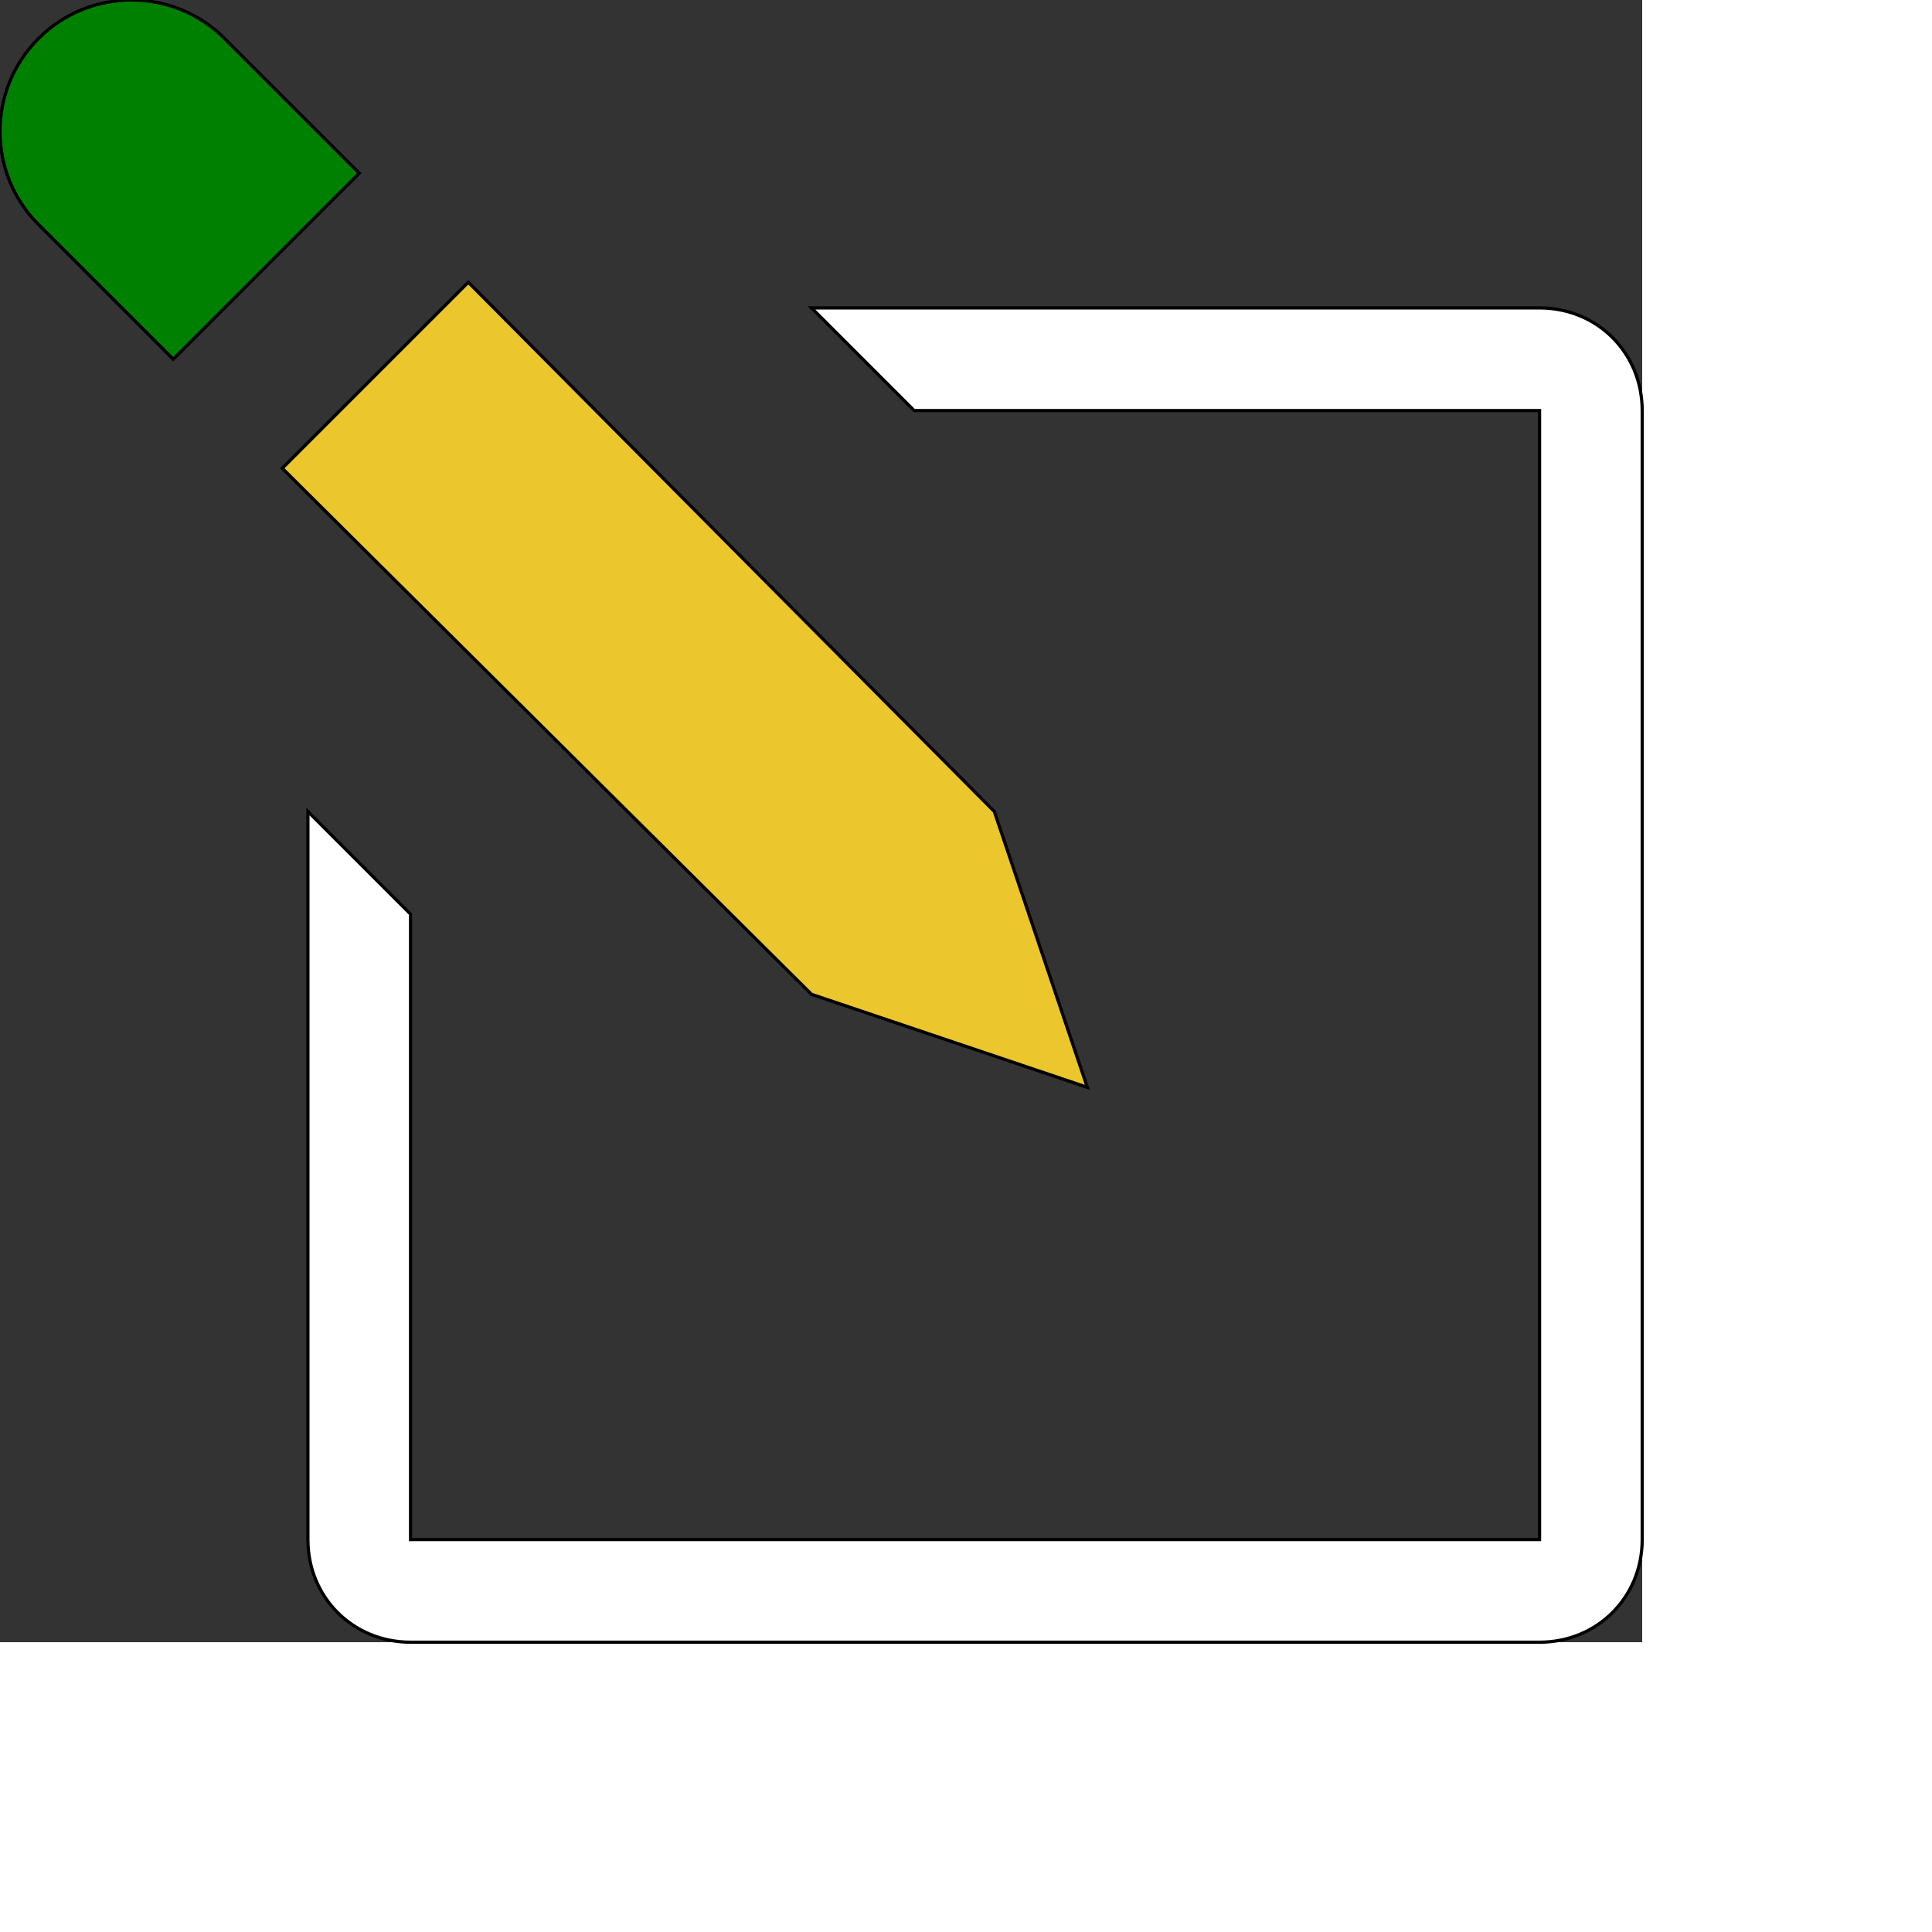 <svg id="th_ele_pencil-edit" width="100%" height="100%" xmlns="http://www.w3.org/2000/svg" version="1.1" xmlns:xlink="http://www.w3.org/1999/xlink" xmlns:svgjs="http://svgjs.com/svgjs" preserveAspectRatio="xMidYMin slice" data-uid="ele_pencil-edit" data-keyword="ele_pencil-edit" viewBox="0 0 512 512" transform="matrix(0.85,0,0,0.85,0,0)" data-colors="[&quot;#ebc62c&quot;,&quot;#008000&quot;,&quot;#ffffff&quot;,&quot;#008000&quot;]"><rect x="0" y="0" width="512" height="512" fill="#333333" stroke="none"/><path id="th_ele_pencil-edit_0" d="M339 339L310 253L146 88L88 146L253 310Z " fill-rule="evenodd" fill="#ebc62c" stroke-width="1" stroke="#000000"></path><path id="th_ele_pencil-edit_1" d="M12 12C-4 28 -4 54 12 70L54 112L112 54L70 12C54 -4 28 -4 12 12Z " fill-rule="evenodd" fill="#008000" stroke-width="1" stroke="#000000"></path><path id="th_ele_pencil-edit_2" d="M480 96L253 96L285 128L480 128L480 480L128 480L128 285L96 253L96 480C96 498 110 512 128 512L480 512C498 512 512 498 512 480L512 128C512 110 498 96 480 96Z " fill-rule="evenodd" fill="#ffffff" stroke-width="1" stroke="#000000"></path><defs id="SvgjsDefs8293" fill="#008000"></defs></svg>